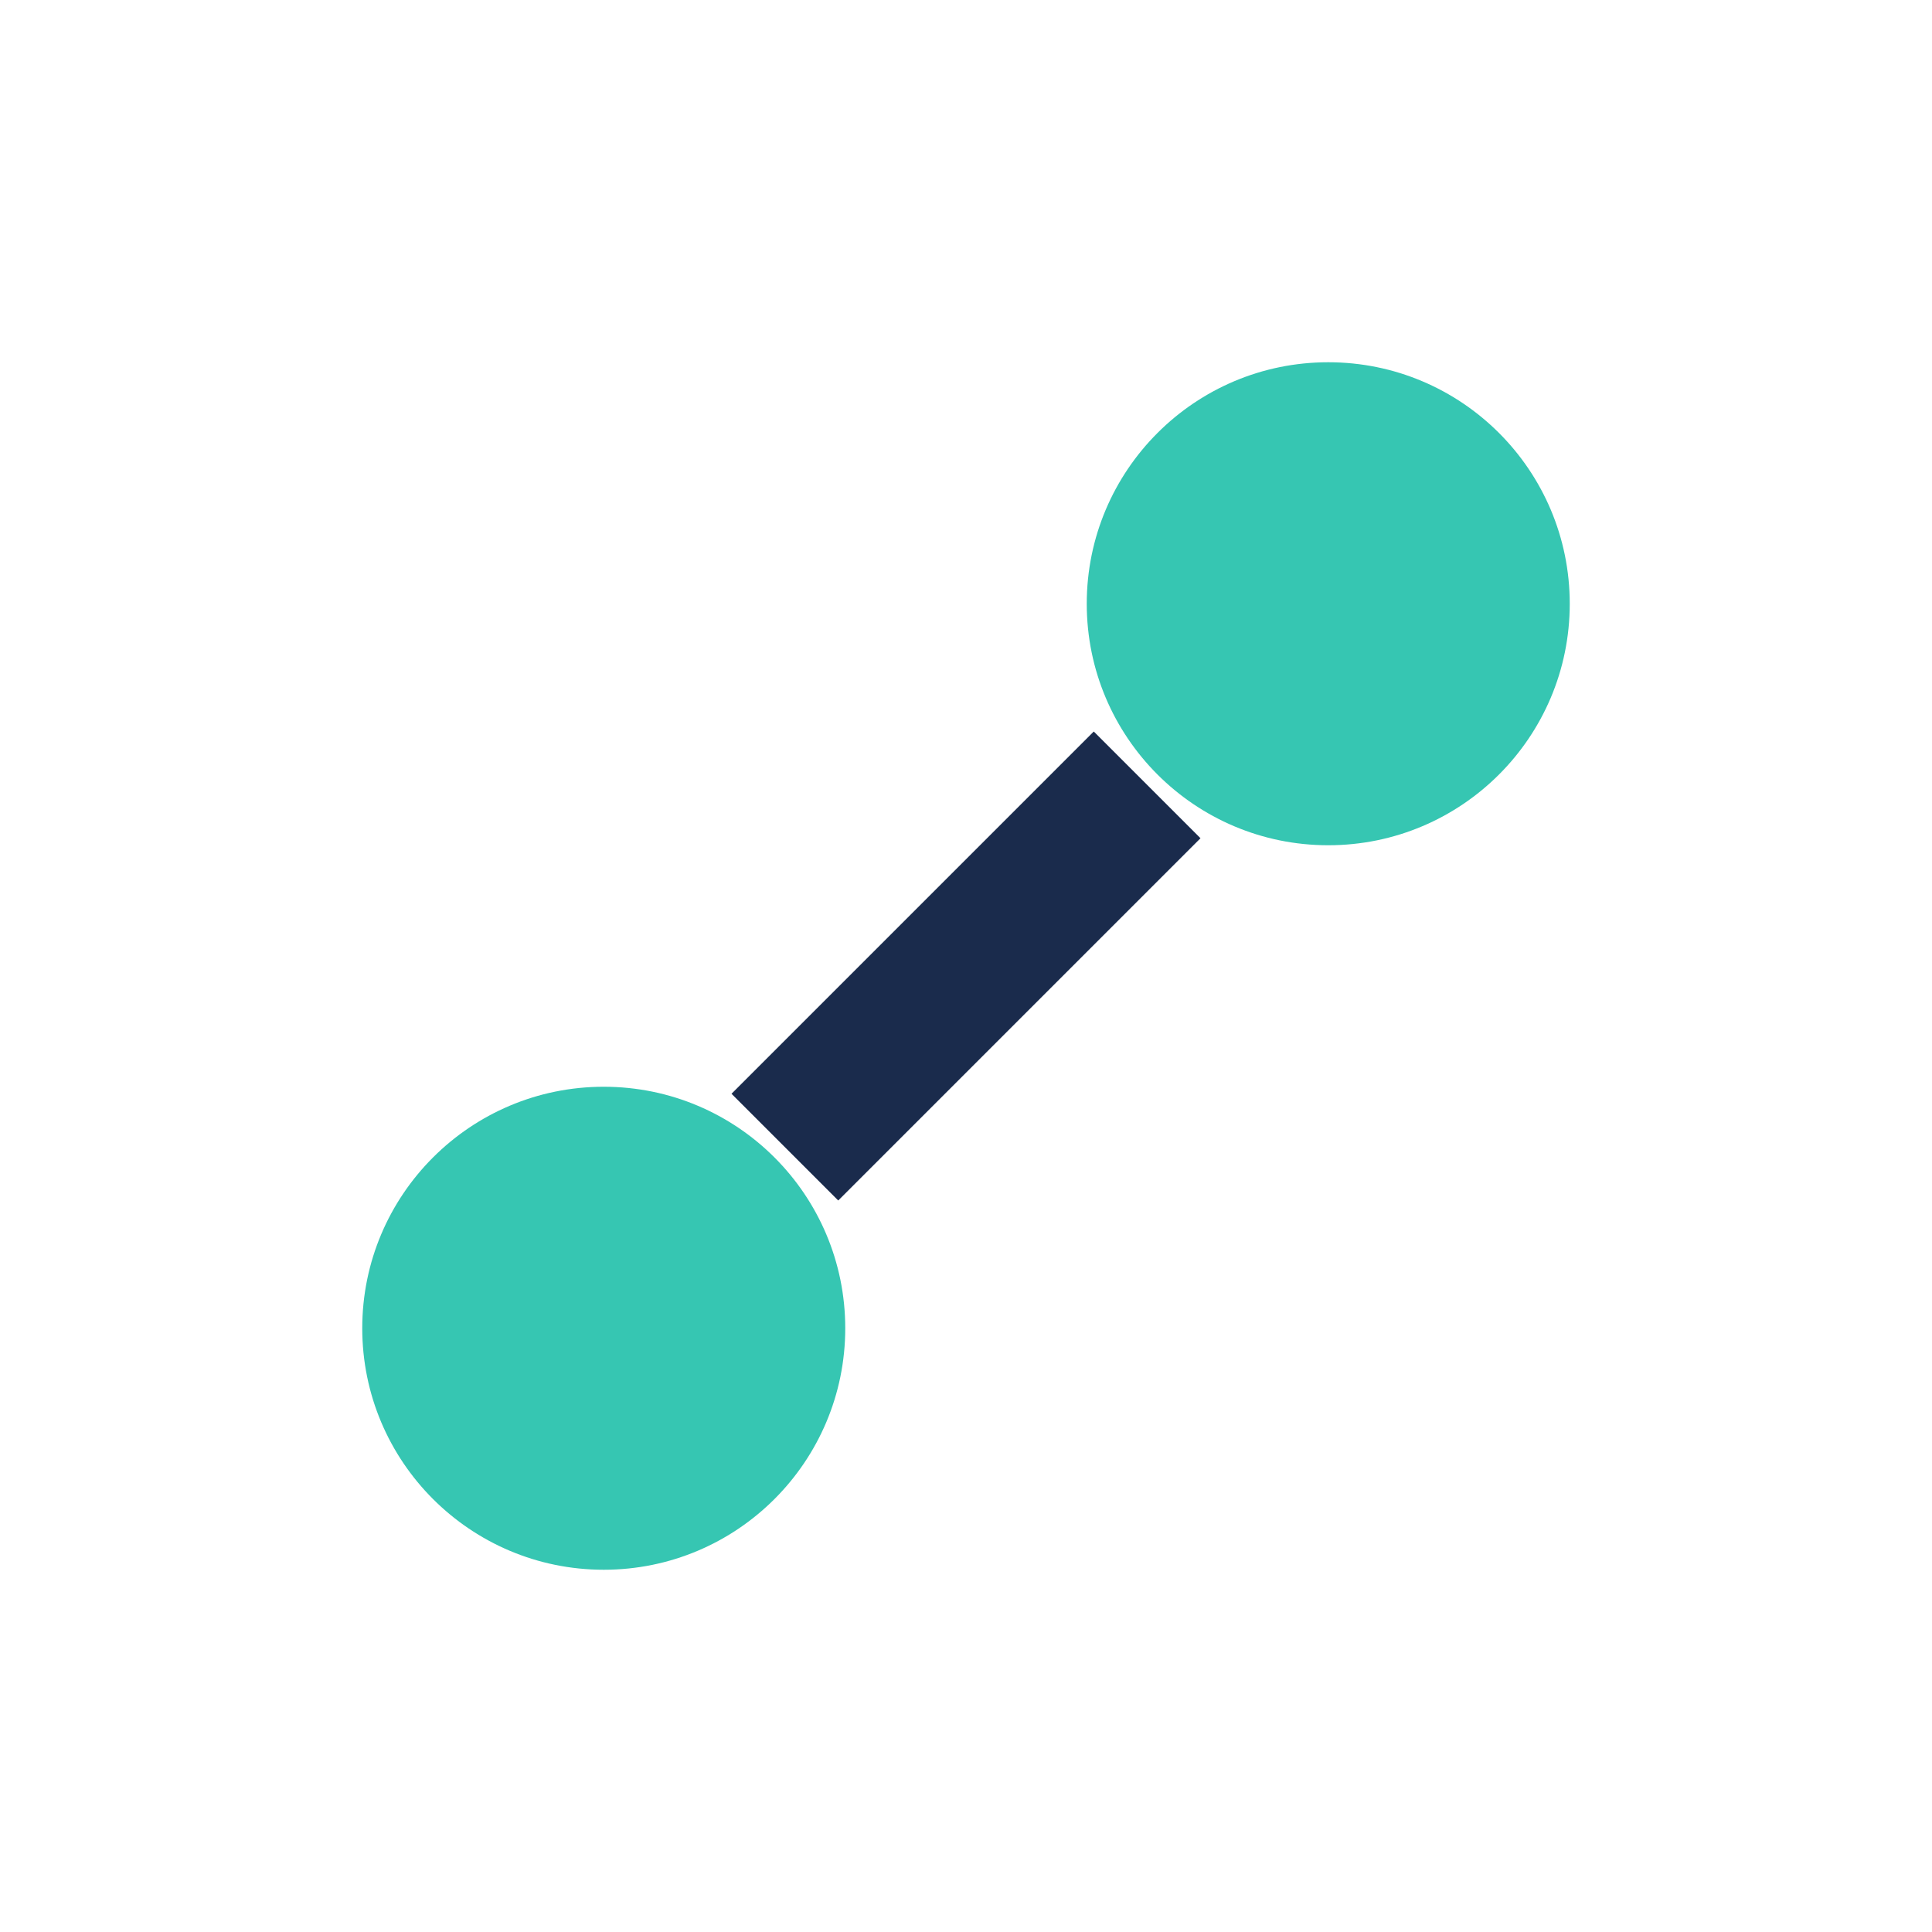 <?xml version="1.0" encoding="UTF-8"?>
<svg xmlns="http://www.w3.org/2000/svg" width="32" height="32" viewBox="0 0 32 32"><circle cx="10" cy="22" r="4" fill="#36C6B2"/><circle cx="22" cy="10" r="4" fill="#36C6B2"/><path d="M13 19l6-6" stroke="#1A2B4C" stroke-width="2.5"/></svg>
